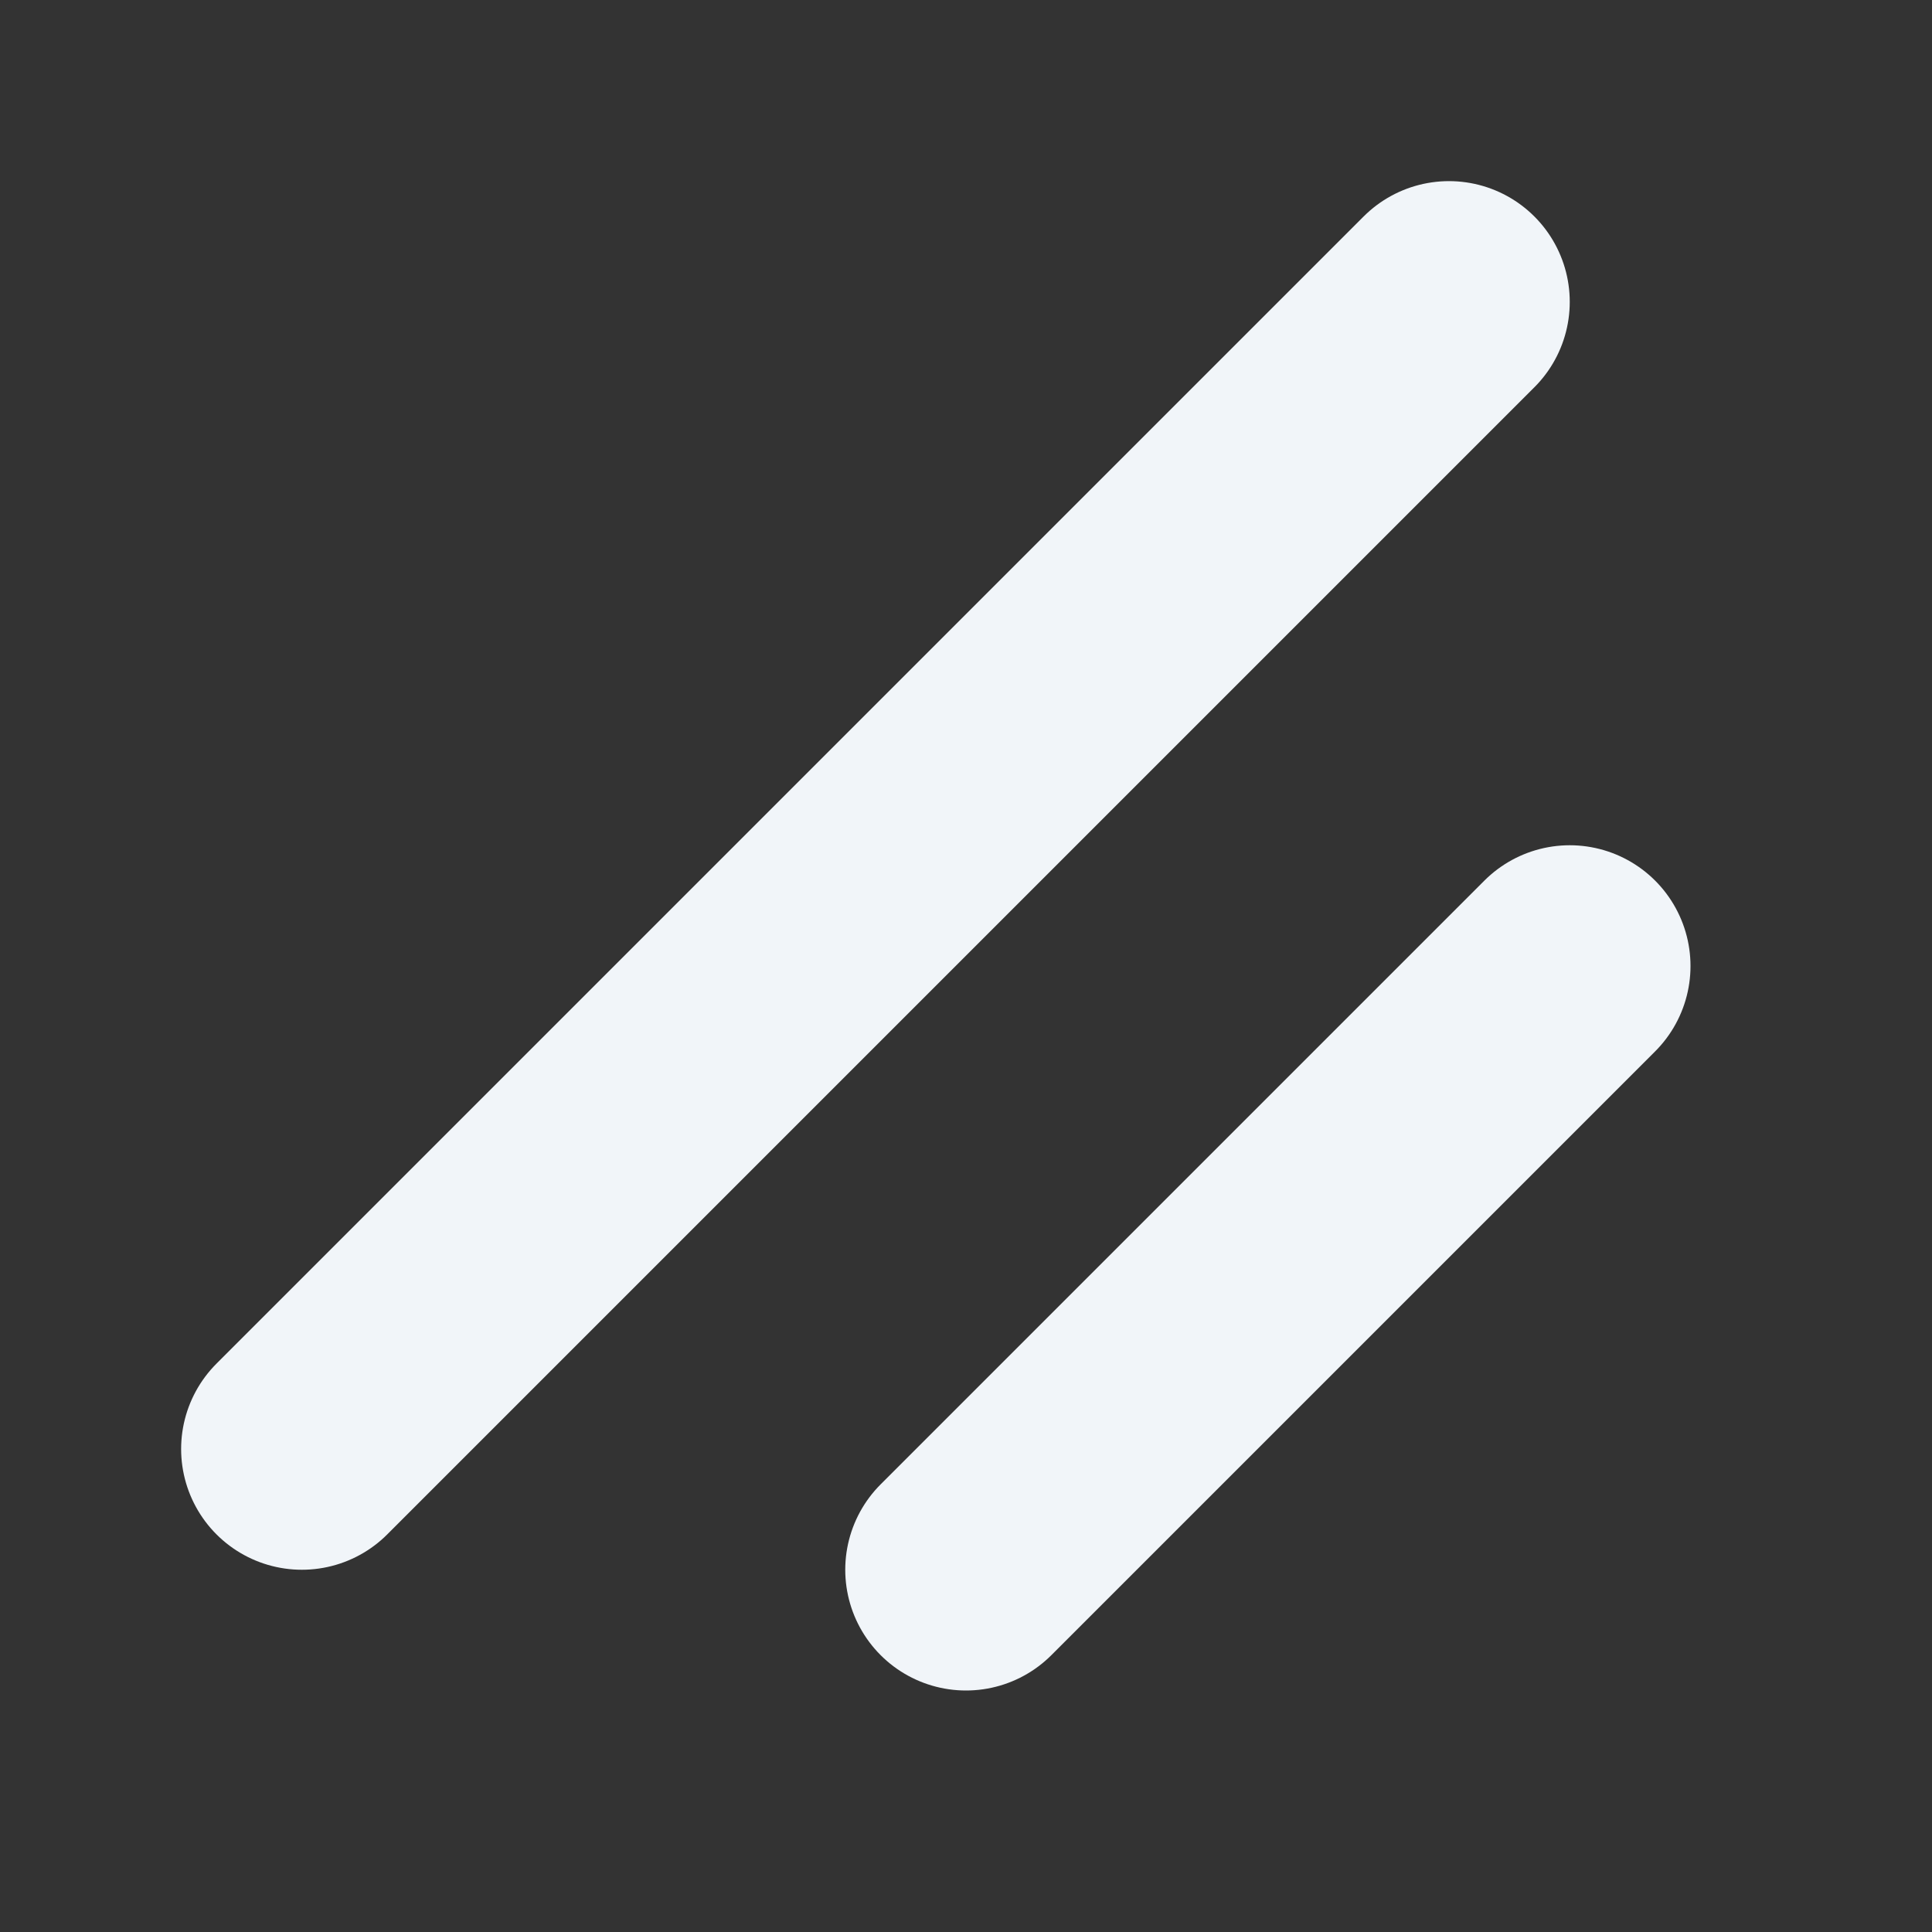 <svg xmlns="http://www.w3.org/2000/svg" fill="none" viewBox="0 0 128 128" height="128" width="128">
<rect x="0" y="0" width="128" height="128" fill="#333333" stroke="none"/>
<g clip-path="url(#clip0_2006_11)">
<path stroke-linejoin="round" stroke-linecap="round" stroke-width="16" stroke="#F1F5F9" d="M104 64L64 104"></path>
<path stroke-linejoin="round" stroke-linecap="round" stroke-width="16" stroke="#F1F5F9" d="M96 20L20 96"></path>
</g>
<defs>
<clipPath id="clip0_2006_11">
<rect fill="white" height="128" width="128"></rect>
</clipPath>
</defs>
</svg>
